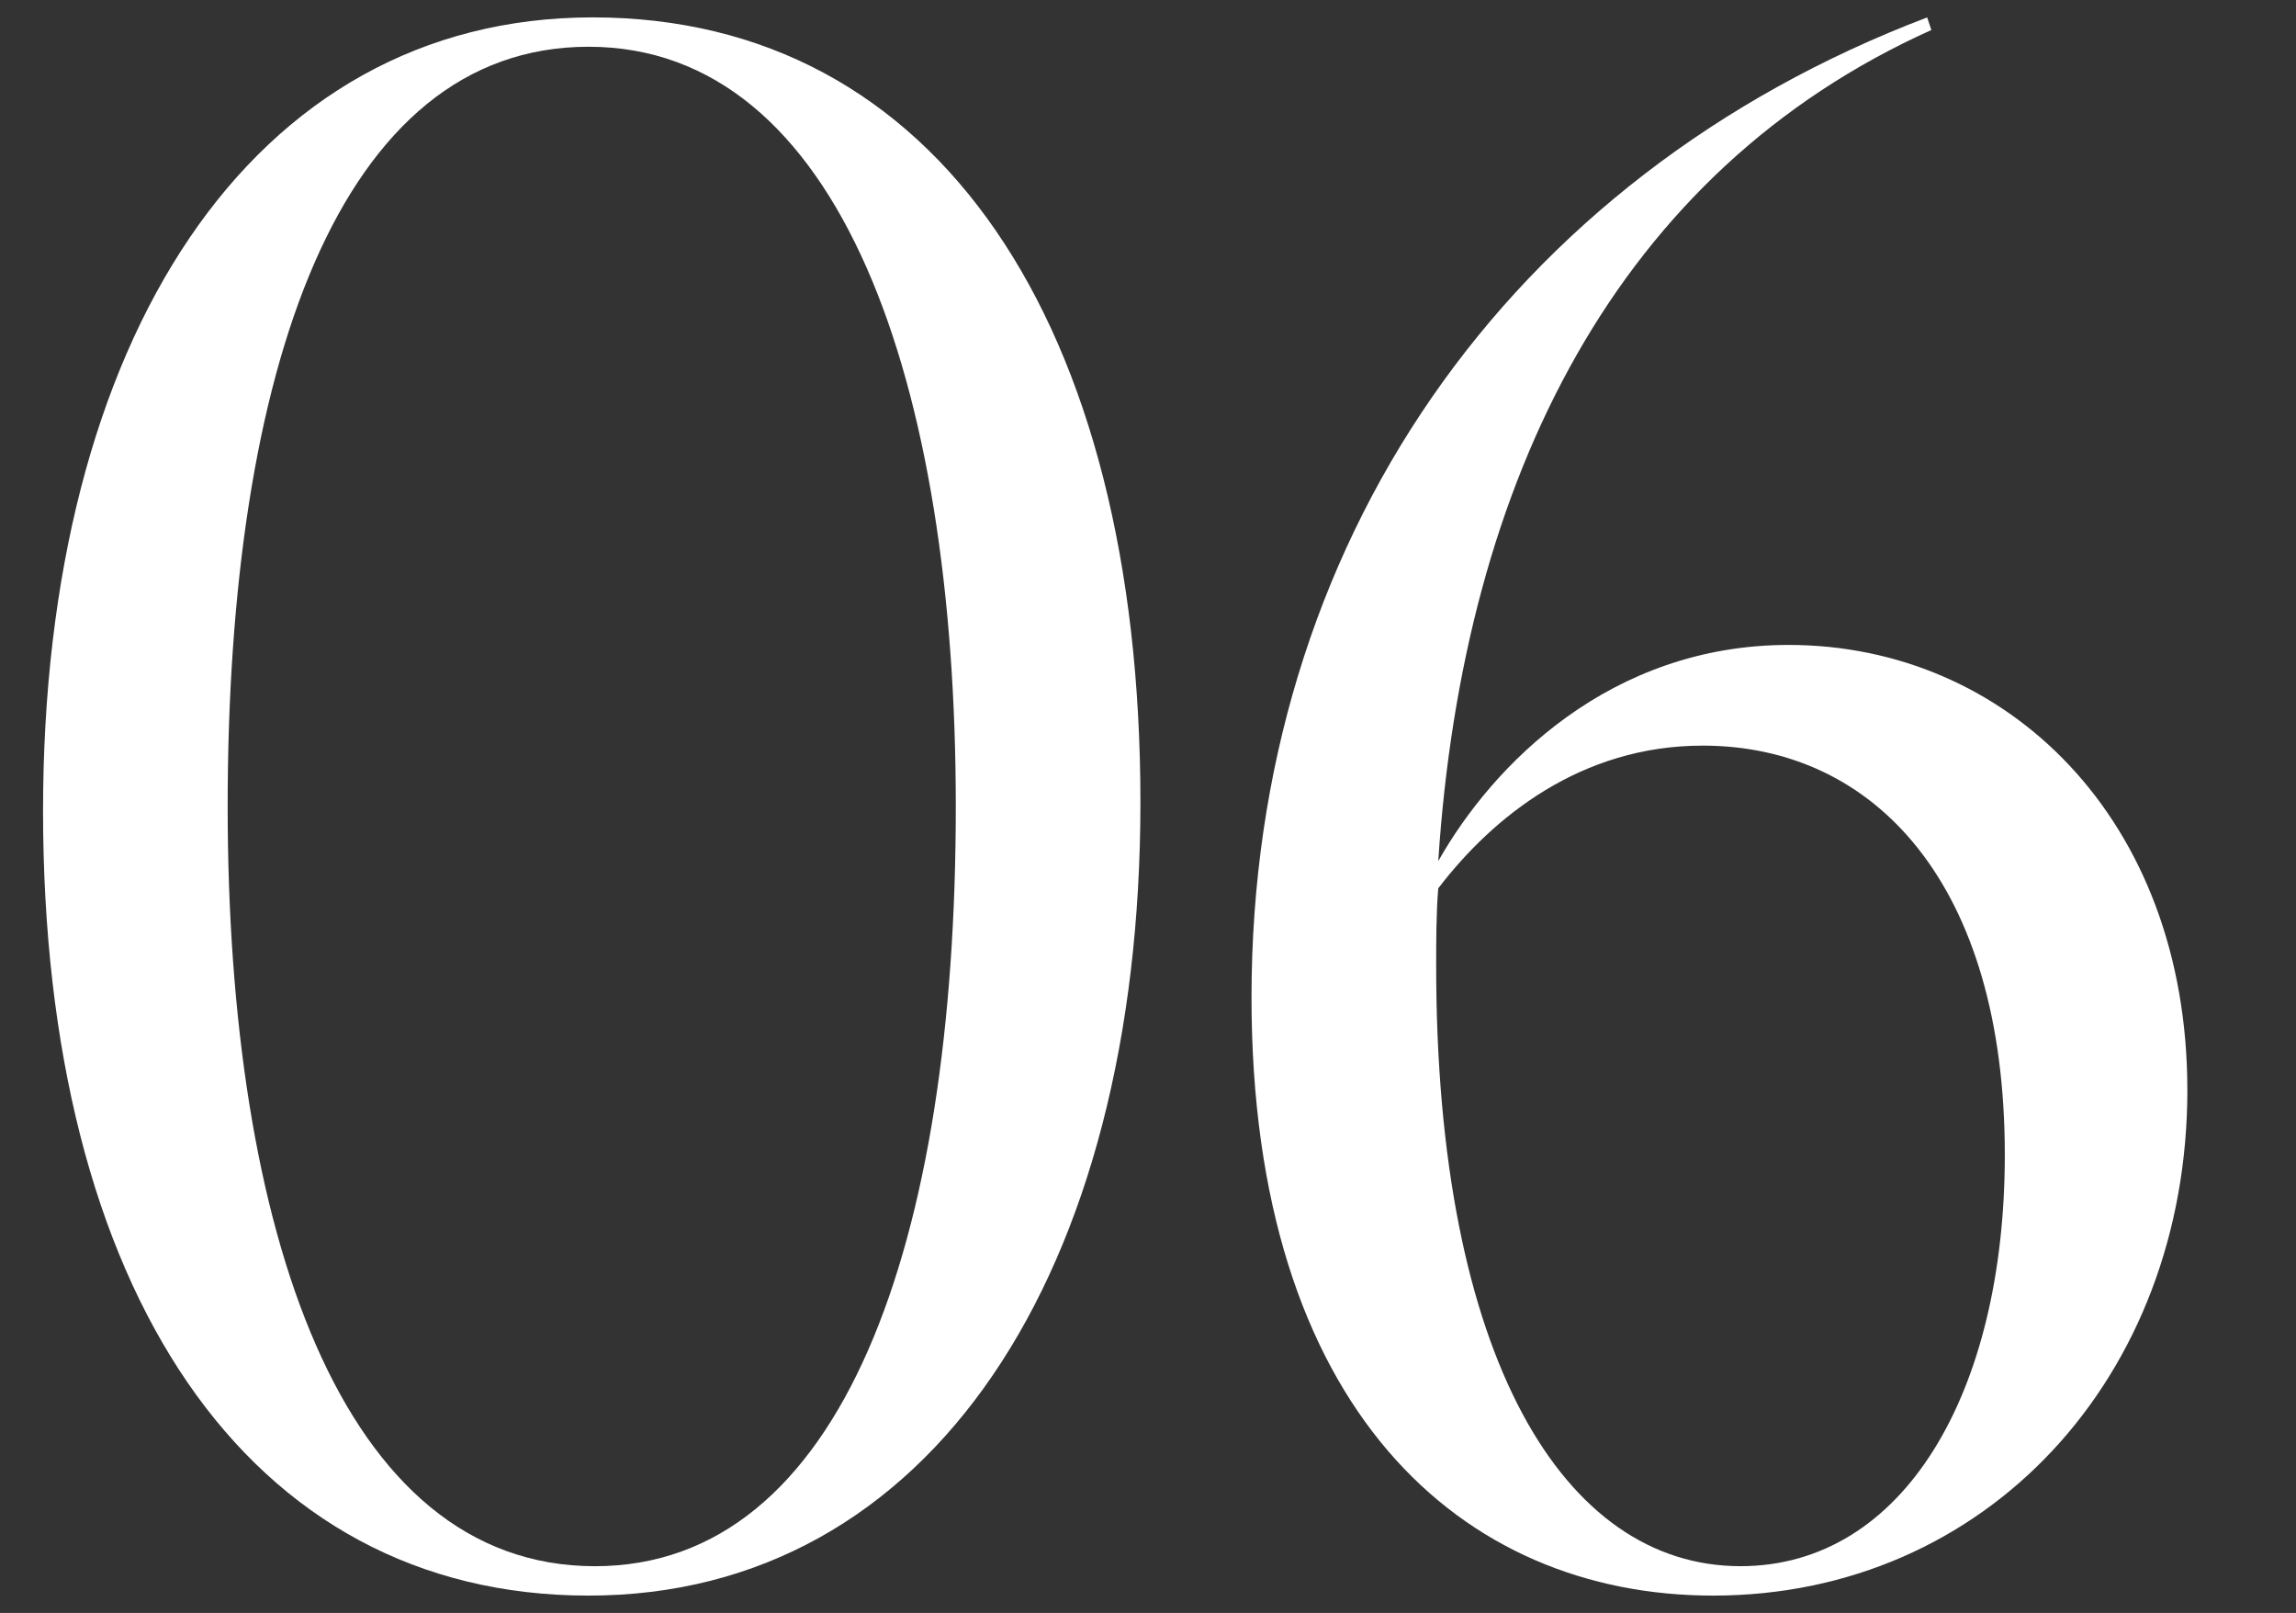 <?xml version="1.0" encoding="UTF-8"?>
<svg id="_レイヤー_1" data-name="レイヤー_1" xmlns="http://www.w3.org/2000/svg" version="1.1" viewBox="0 0 84 59">
  <rect x="0" y="0" width="84" height="59" fill="#333333" stroke="none"/>
  <!-- Generator: Adobe Illustrator 29.7.1, SVG Export Plug-In . SVG Version: 2.1.1 Build 8)  -->
  <defs>
    <style>
      .st0 {
        fill: #fff;
      }
    </style>
  </defs>
  <path class="st0" d="M1.575,29.654C1.575,12.458,9.174.636,21.687.636c12.59,0,20.036,11.208,20.036,28.711,0,17.196-7.677,29.018-20.189,29.018S1.575,47.156,1.575,29.654ZM34.968,29.5c0-15.507-4.223-27.79-13.435-27.79-9.136,0-13.204,11.822-13.204,27.79,0,15.507,4.146,27.79,13.435,27.79,9.059,0,13.204-11.822,13.204-27.79Z"/>
  <path class="st0" d="M80.026,39.864c0,10.517-7.37,18.501-17.35,18.501-9.212,0-16.889-6.832-16.889-21.878,0-16.582,9.365-30.016,24.719-35.85l.153.461c-11.438,5.143-17.119,16.351-18.04,30.4,1.996-3.531,6.295-7.907,12.82-7.907,7.983,0,14.586,6.372,14.586,16.275ZM73.347,42.243c0-9.903-4.76-14.969-11.055-14.969-4.452,0-7.677,2.61-9.673,5.22-.076.921-.076,1.919-.076,2.84,0,14.355,4.683,21.955,11.131,21.955,5.987,0,9.673-6.372,9.673-15.046Z"/>
</svg>